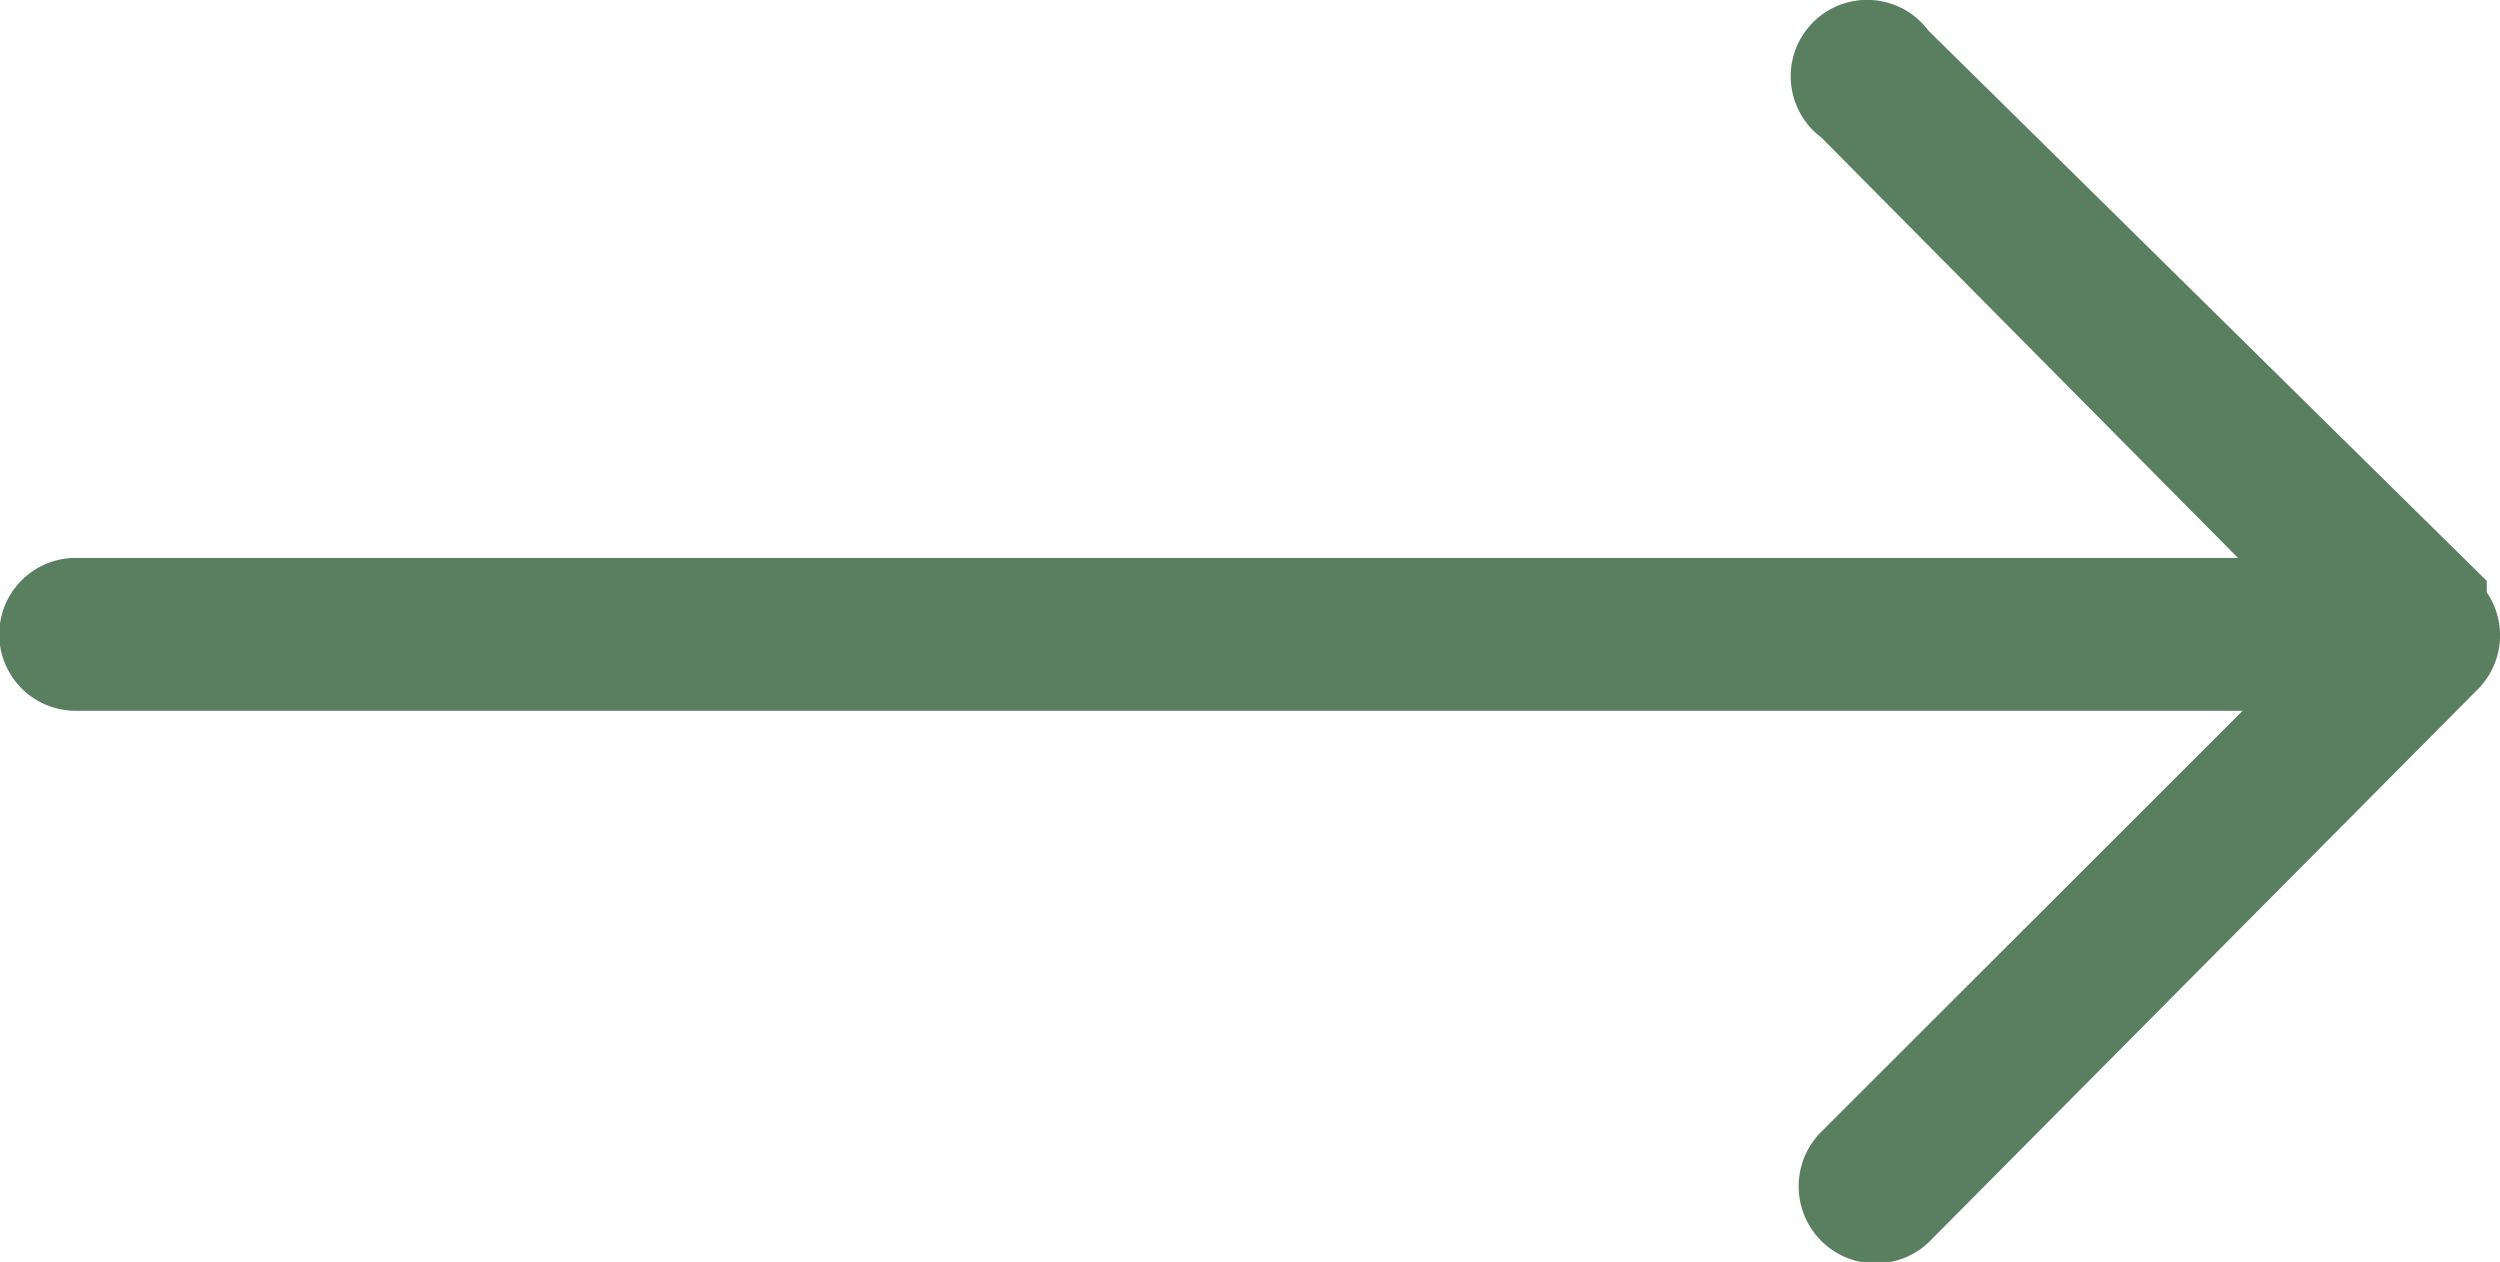 <svg xmlns="http://www.w3.org/2000/svg" width="19.886" height="10.038" viewBox="0 0 19.886 10.038"><path d="M37.872,25.319a.608.608,0,0,0-.76-.061h-.091L32.643,29.7a.608.608,0,1,0,.851.851l3.344-3.314v17.2a.608.608,0,0,0,1.216,0V27.2L41.4,30.549a.613.613,0,1,0,.851-.882Z" transform="translate(45.039 -32.4) rotate(90)" fill="#597e60"/></svg>